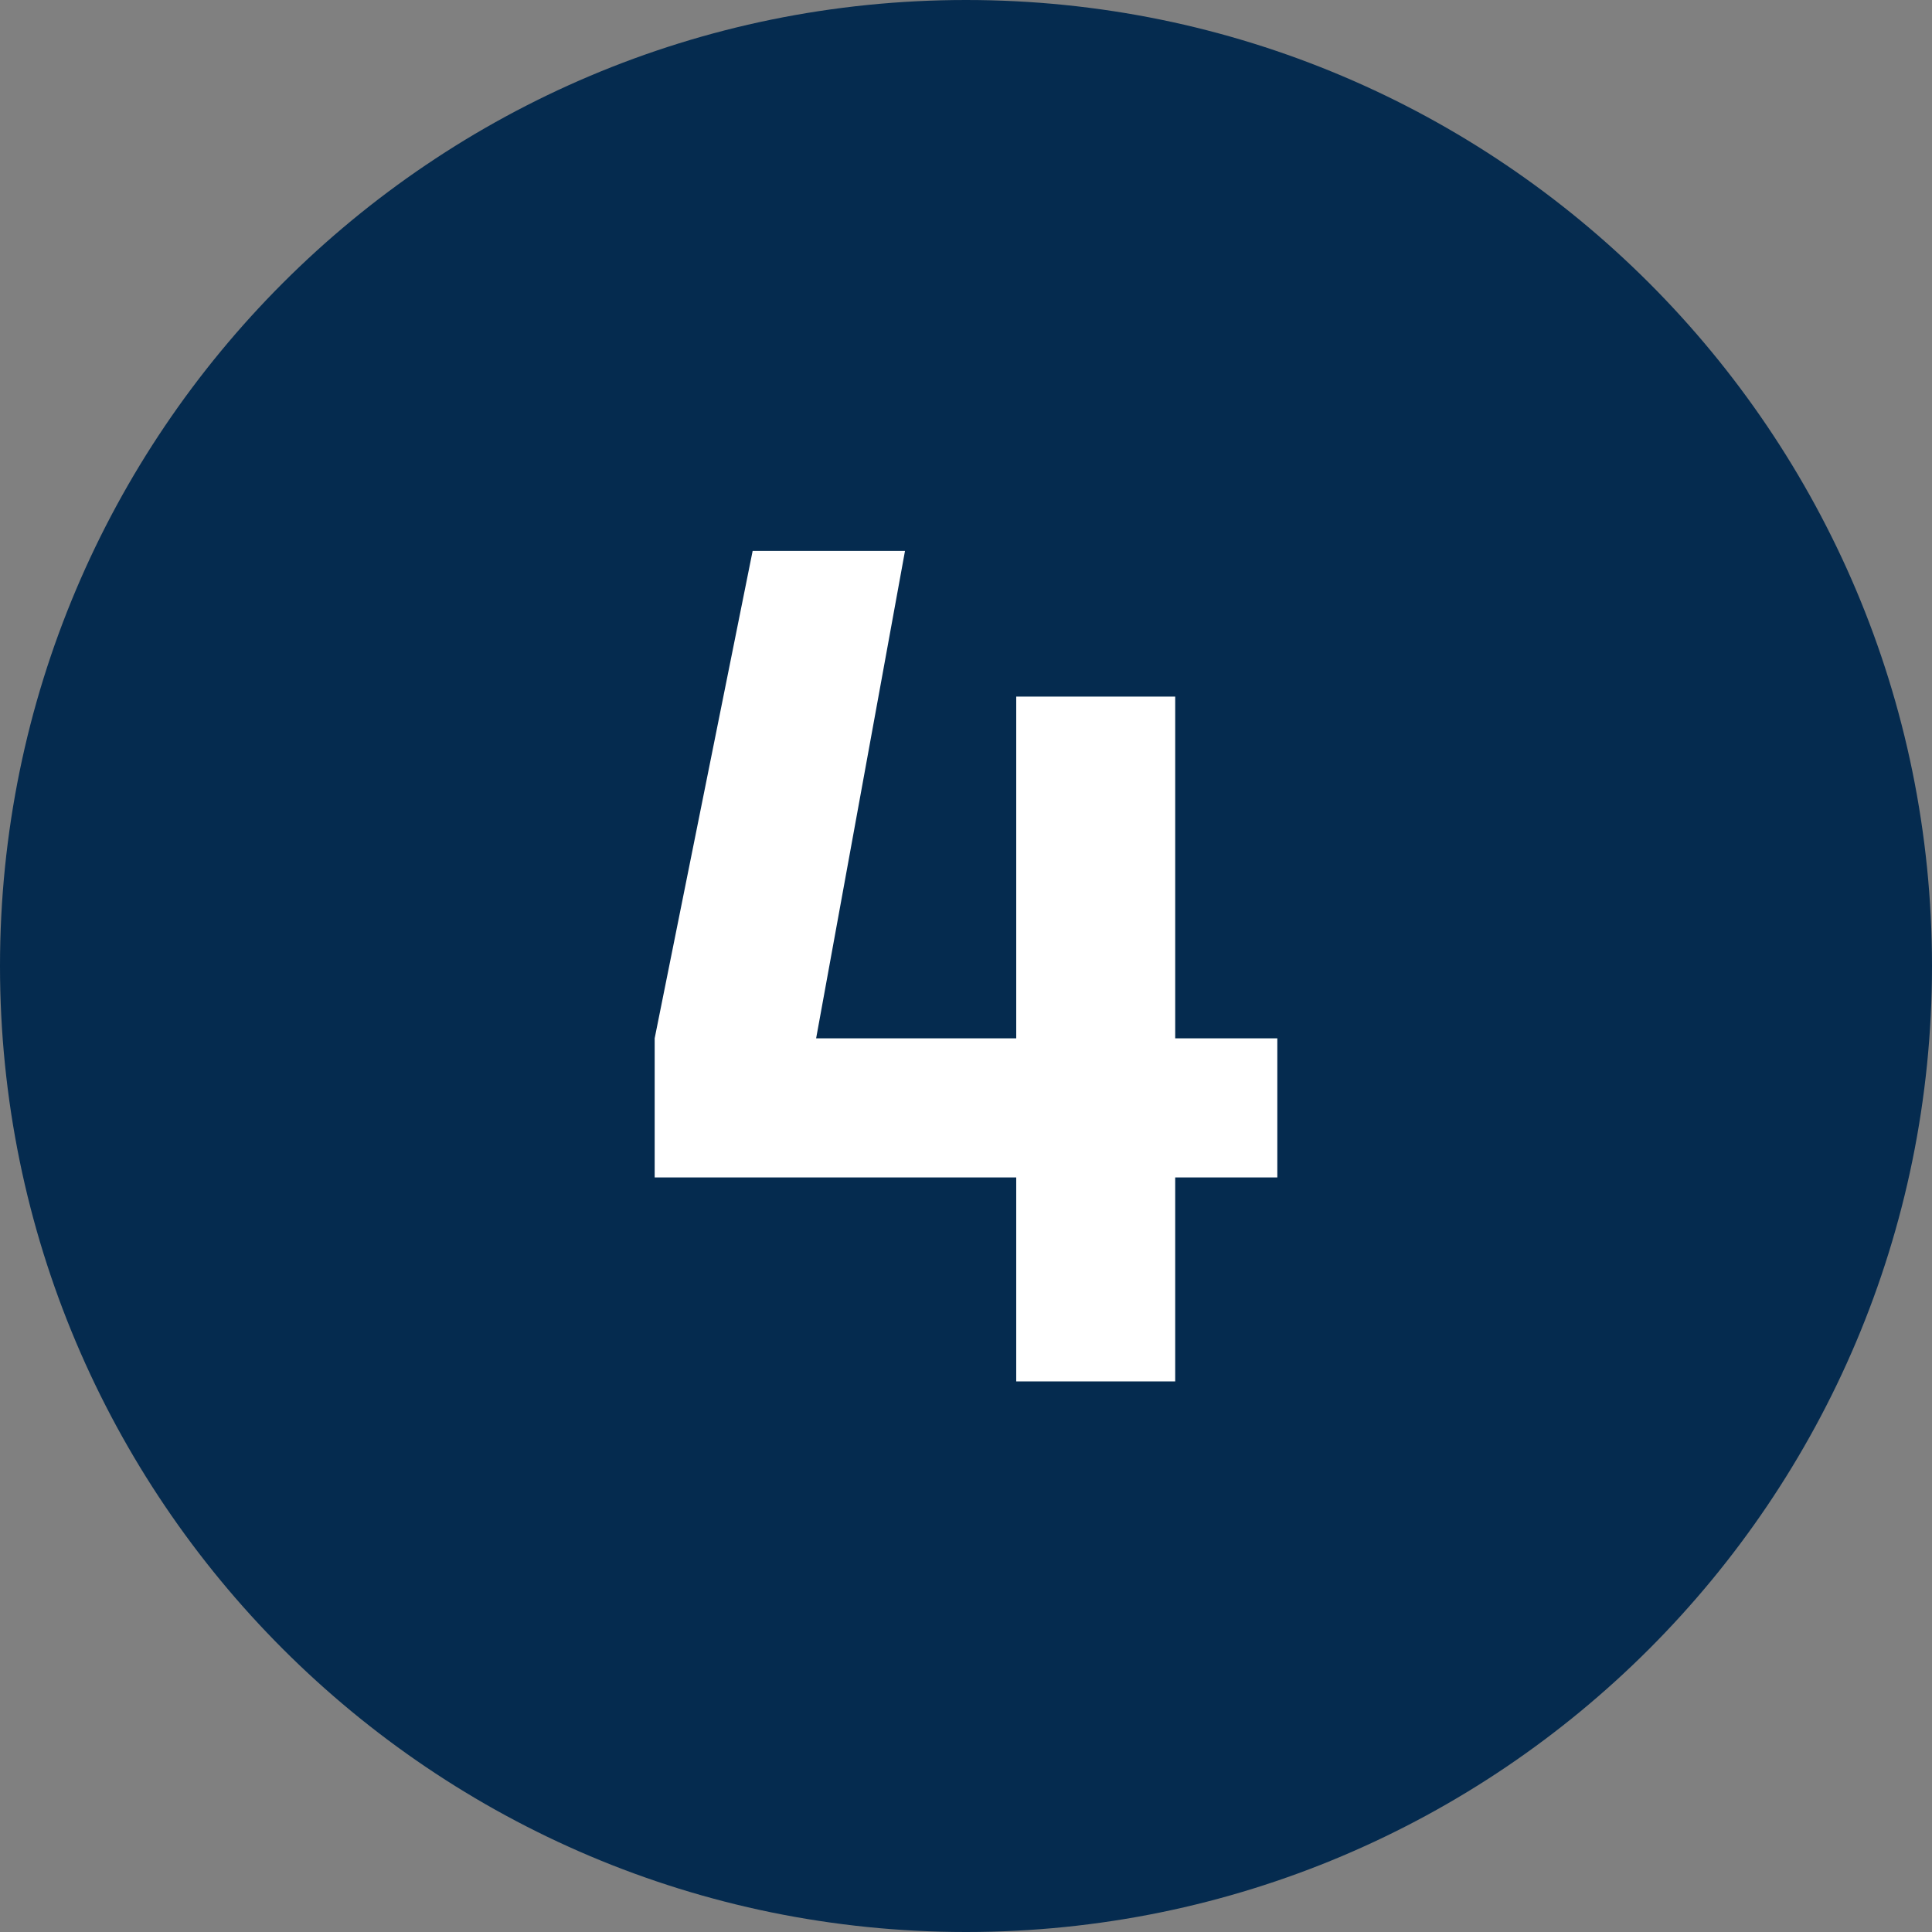 <svg xmlns="http://www.w3.org/2000/svg" id="Capa_1" data-name="Capa 1" viewBox="0 0 70 70"><rect x="0" y="0" width="70" height="70" fill="#808080" stroke="none"/><defs><style>      .cls-1 {        fill: #052b4f;      }      .cls-2 {        fill: #fff;      }    </style></defs><path class="cls-1" d="M35,0C15.67,0,0,15.67,0,35s15.67,35,35,35,35-15.67,35-35S54.33,0,35,0Z"></path><path class="cls-2" d="M46.28,37.62v5.04h-3.7v7.39h-5.76v-7.39h-13.1v-5.04l3.55-17.66h5.52l-3.22,17.66h7.25v-12.38h5.76v12.38h3.7Z"></path></svg>
